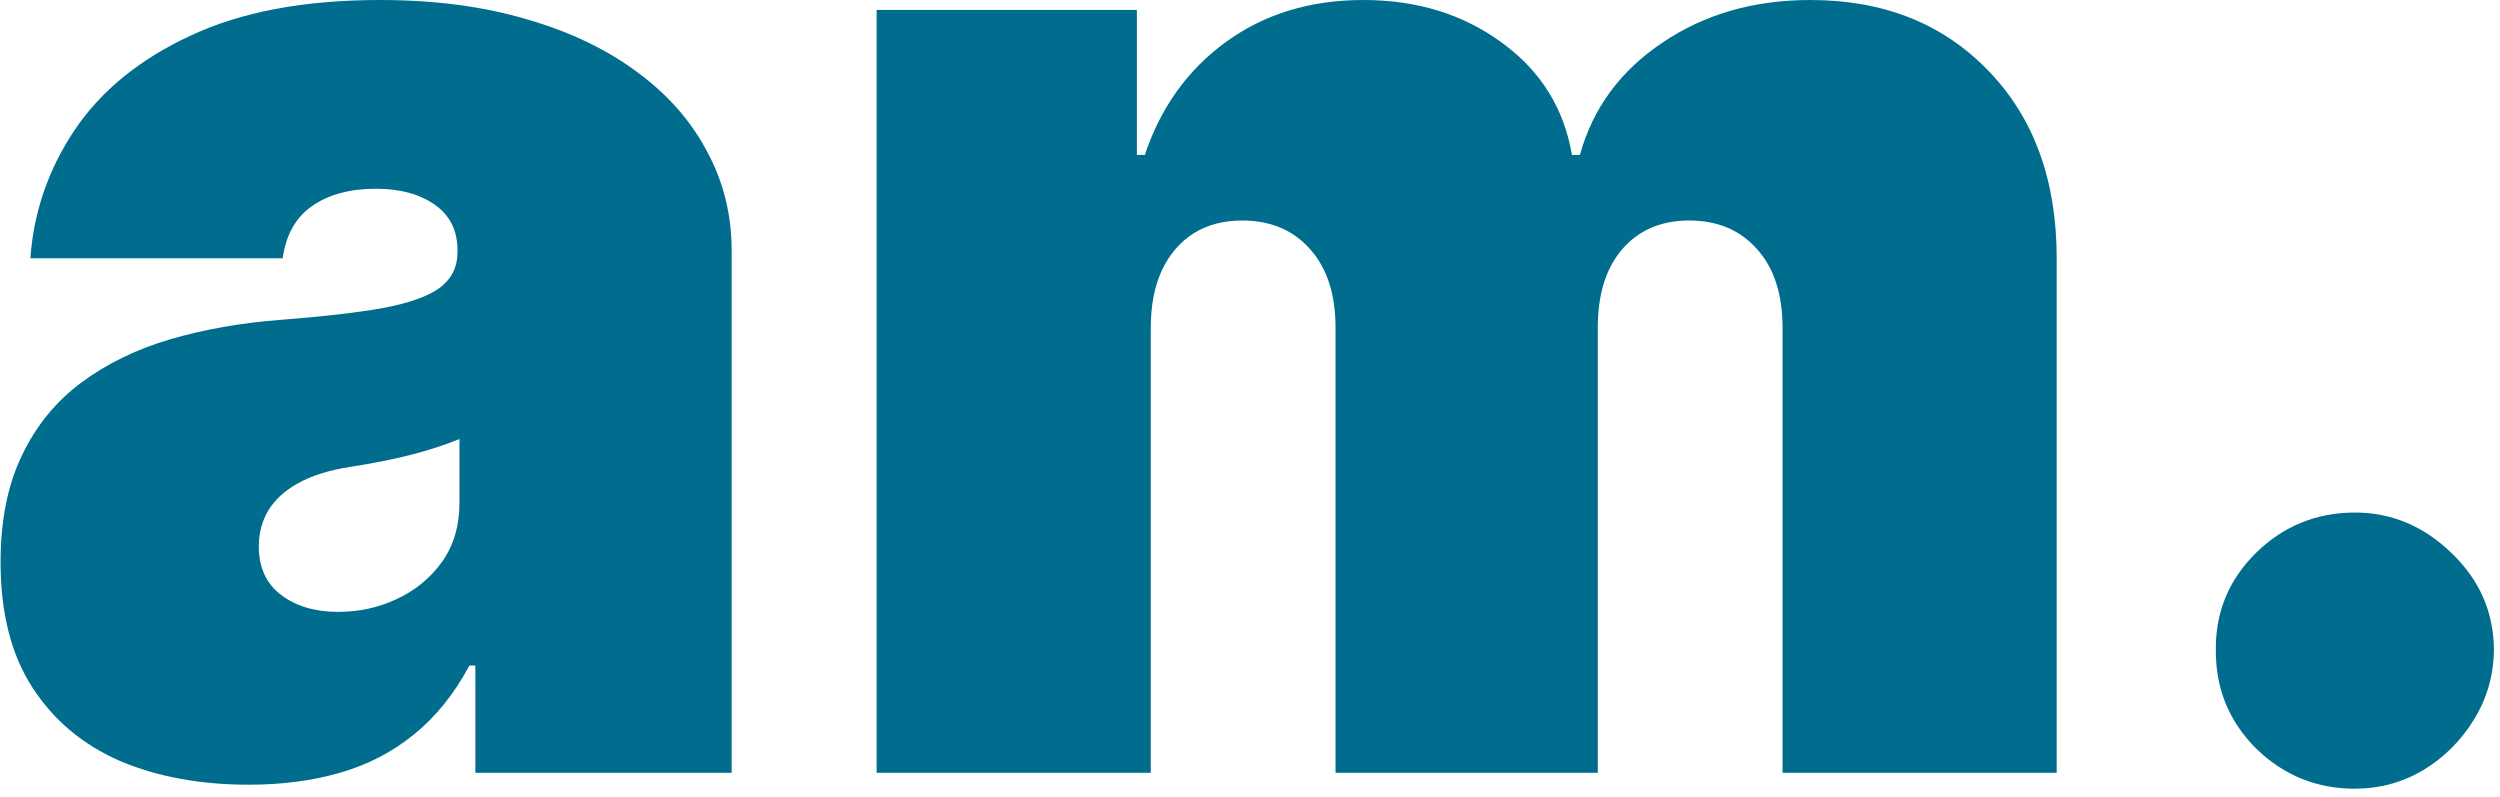 <svg width="185" height="59" viewBox="0 0 185 59" fill="none" xmlns="http://www.w3.org/2000/svg">
<path d="M18.418 58.069C14.816 58.069 11.631 57.481 8.862 56.305C6.118 55.105 3.962 53.292 2.394 50.866C0.826 48.44 0.042 45.353 0.042 41.604C0.042 38.517 0.568 35.883 1.622 33.702C2.676 31.497 4.146 29.696 6.032 28.3C7.919 26.903 10.112 25.837 12.611 25.102C15.135 24.367 17.855 23.889 20.77 23.669C23.931 23.424 26.467 23.13 28.378 22.787C30.314 22.419 31.71 21.917 32.568 21.28C33.425 20.618 33.854 19.748 33.854 18.671V18.523C33.854 17.053 33.291 15.926 32.164 15.142C31.037 14.358 29.591 13.966 27.827 13.966C25.891 13.966 24.311 14.395 23.086 15.252C21.885 16.085 21.162 17.372 20.917 19.111H2.247C2.492 15.681 3.582 12.521 5.518 9.629C7.478 6.714 10.332 4.386 14.081 2.646C17.83 0.882 22.51 0 28.121 0C32.164 0 35.79 0.478 39 1.433C42.209 2.364 44.941 3.675 47.196 5.366C49.45 7.032 51.165 8.992 52.341 11.246C53.542 13.476 54.142 15.902 54.142 18.523V57.188H35.177V49.249H34.736C33.609 51.356 32.237 53.059 30.62 54.358C29.027 55.656 27.202 56.599 25.144 57.188C23.11 57.776 20.868 58.069 18.418 58.069ZM25.034 45.279C26.577 45.279 28.023 44.961 29.37 44.324C30.742 43.687 31.857 42.768 32.715 41.568C33.572 40.367 34.001 38.909 34.001 37.194V32.489C33.462 32.71 32.886 32.918 32.274 33.114C31.686 33.31 31.049 33.494 30.363 33.666C29.701 33.837 28.991 33.996 28.231 34.143C27.496 34.29 26.724 34.425 25.916 34.548C24.348 34.793 23.061 35.197 22.057 35.761C21.076 36.3 20.341 36.973 19.851 37.782C19.386 38.566 19.153 39.448 19.153 40.428C19.153 41.996 19.704 43.197 20.807 44.03C21.91 44.863 23.318 45.279 25.034 45.279Z" fill="#006D8F"/>
<path d="M64.87 57.188V0.735H84.129V11.467H84.717C85.893 7.939 87.902 5.145 90.744 3.087C93.587 1.029 96.968 0 100.888 0C104.858 0 108.276 1.054 111.142 3.161C114.009 5.243 115.736 8.012 116.324 11.467H116.912C117.868 8.012 119.902 5.243 123.013 3.161C126.125 1.054 129.776 0 133.966 0C139.381 0 143.767 1.74 147.123 5.219C150.505 8.698 152.195 13.329 152.195 19.111V57.188H131.908V24.257C131.908 21.782 131.283 19.847 130.033 18.45C128.784 17.029 127.105 16.318 124.998 16.318C122.915 16.318 121.262 17.029 120.036 18.45C118.836 19.847 118.236 21.782 118.236 24.257V57.188H98.83V24.257C98.83 21.782 98.205 19.847 96.956 18.45C95.706 17.029 94.028 16.318 91.921 16.318C90.524 16.318 89.323 16.637 88.319 17.274C87.314 17.911 86.53 18.83 85.967 20.03C85.427 21.206 85.158 22.615 85.158 24.257V57.188H64.87Z" fill="#006D8F"/>
<path d="M174.262 58.364C171.42 58.364 168.982 57.371 166.948 55.387C164.939 53.377 163.947 50.94 163.971 48.073C163.947 45.279 164.939 42.891 166.948 40.906C168.982 38.921 171.42 37.929 174.262 37.929C176.957 37.929 179.334 38.921 181.392 40.906C183.475 42.891 184.528 45.279 184.553 48.073C184.528 49.984 184.026 51.724 183.046 53.292C182.09 54.835 180.841 56.073 179.297 57.004C177.754 57.91 176.075 58.364 174.262 58.364Z" fill="#006D8F"/>
</svg>
